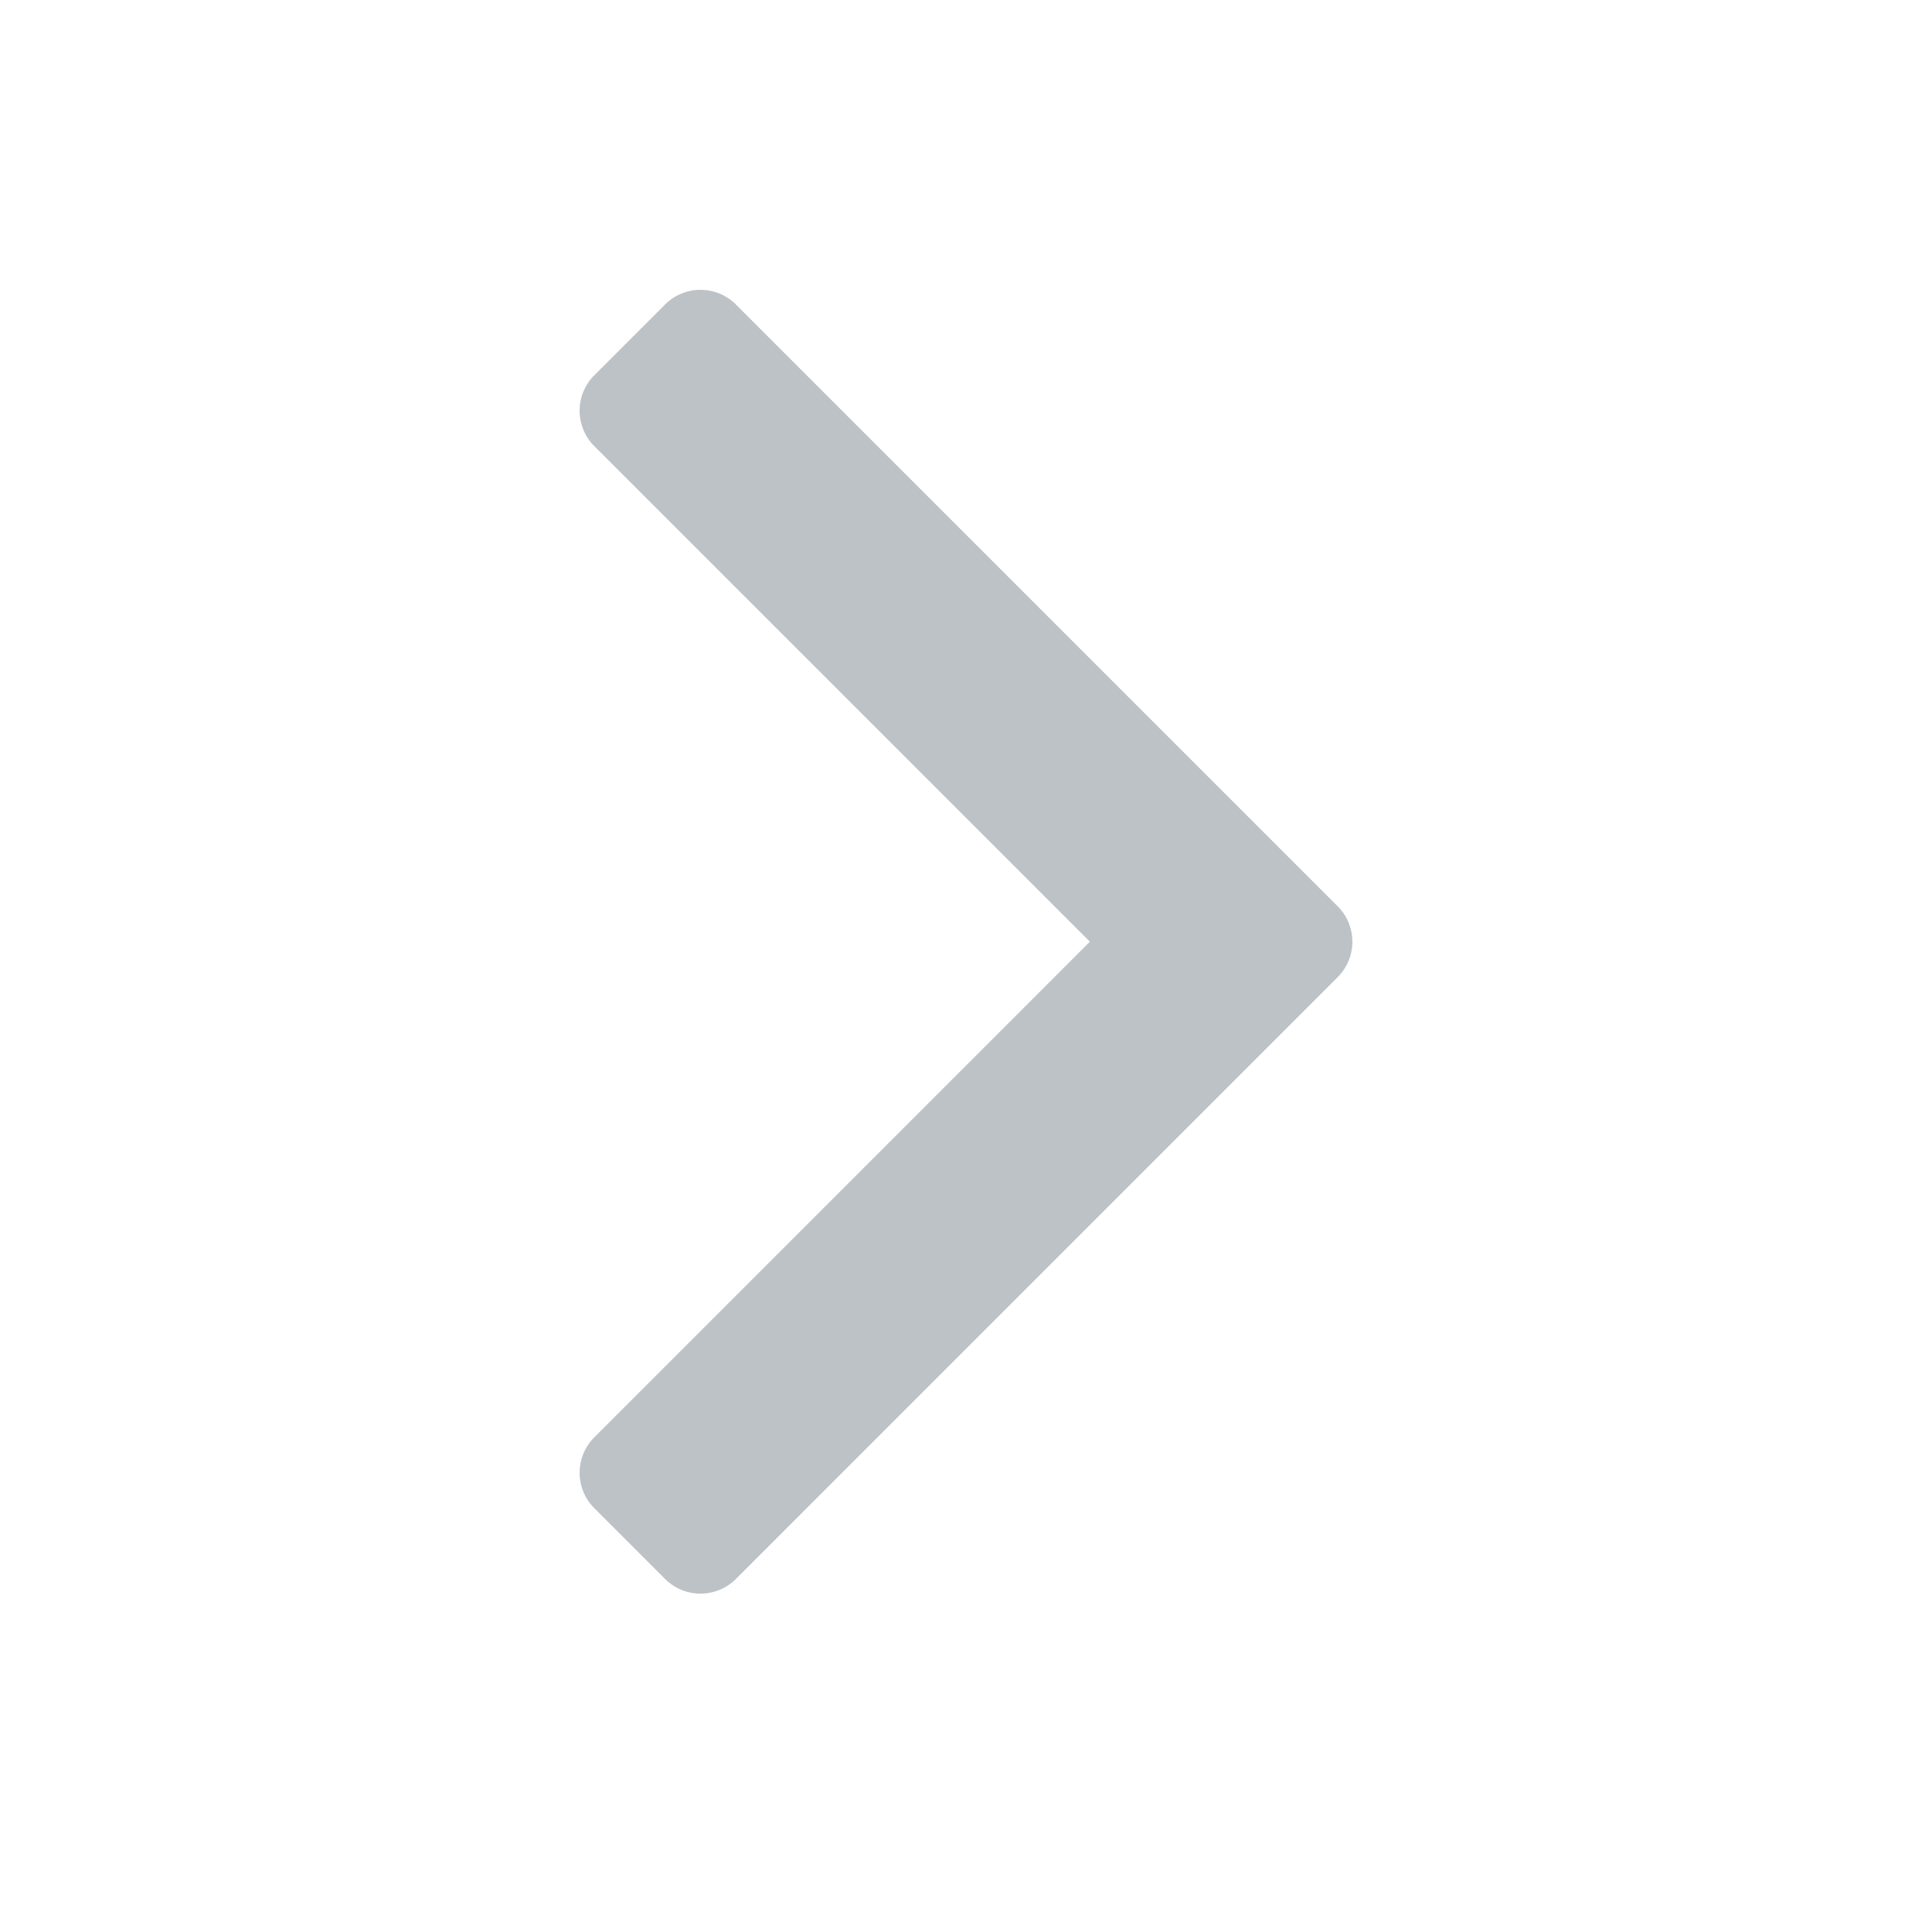 <svg width="16" height="16" viewBox="0 0 40 40" xmlns="http://www.w3.org/2000/svg" xmlns:xlink="http://www.w3.org/1999/xlink"><defs><path d="M22.565 19.497L12.304 9.236a1.037 1.037 0 010-1.466l1.466-1.466a1.037 1.037 0 011.466 0l12.46 12.46a1.037 1.037 0 010 1.466l-12.46 12.461a1.037 1.037 0 01-1.466 0l-1.466-1.466a1.037 1.037 0 010-1.466l10.261-10.262z" id="a"/></defs><g fill="none" fill-rule="evenodd"><path fill="#FFF" d="M0 0h40v40H0z"/><use fill="#BDC2C7" xlink:href="#a"/></g></svg>